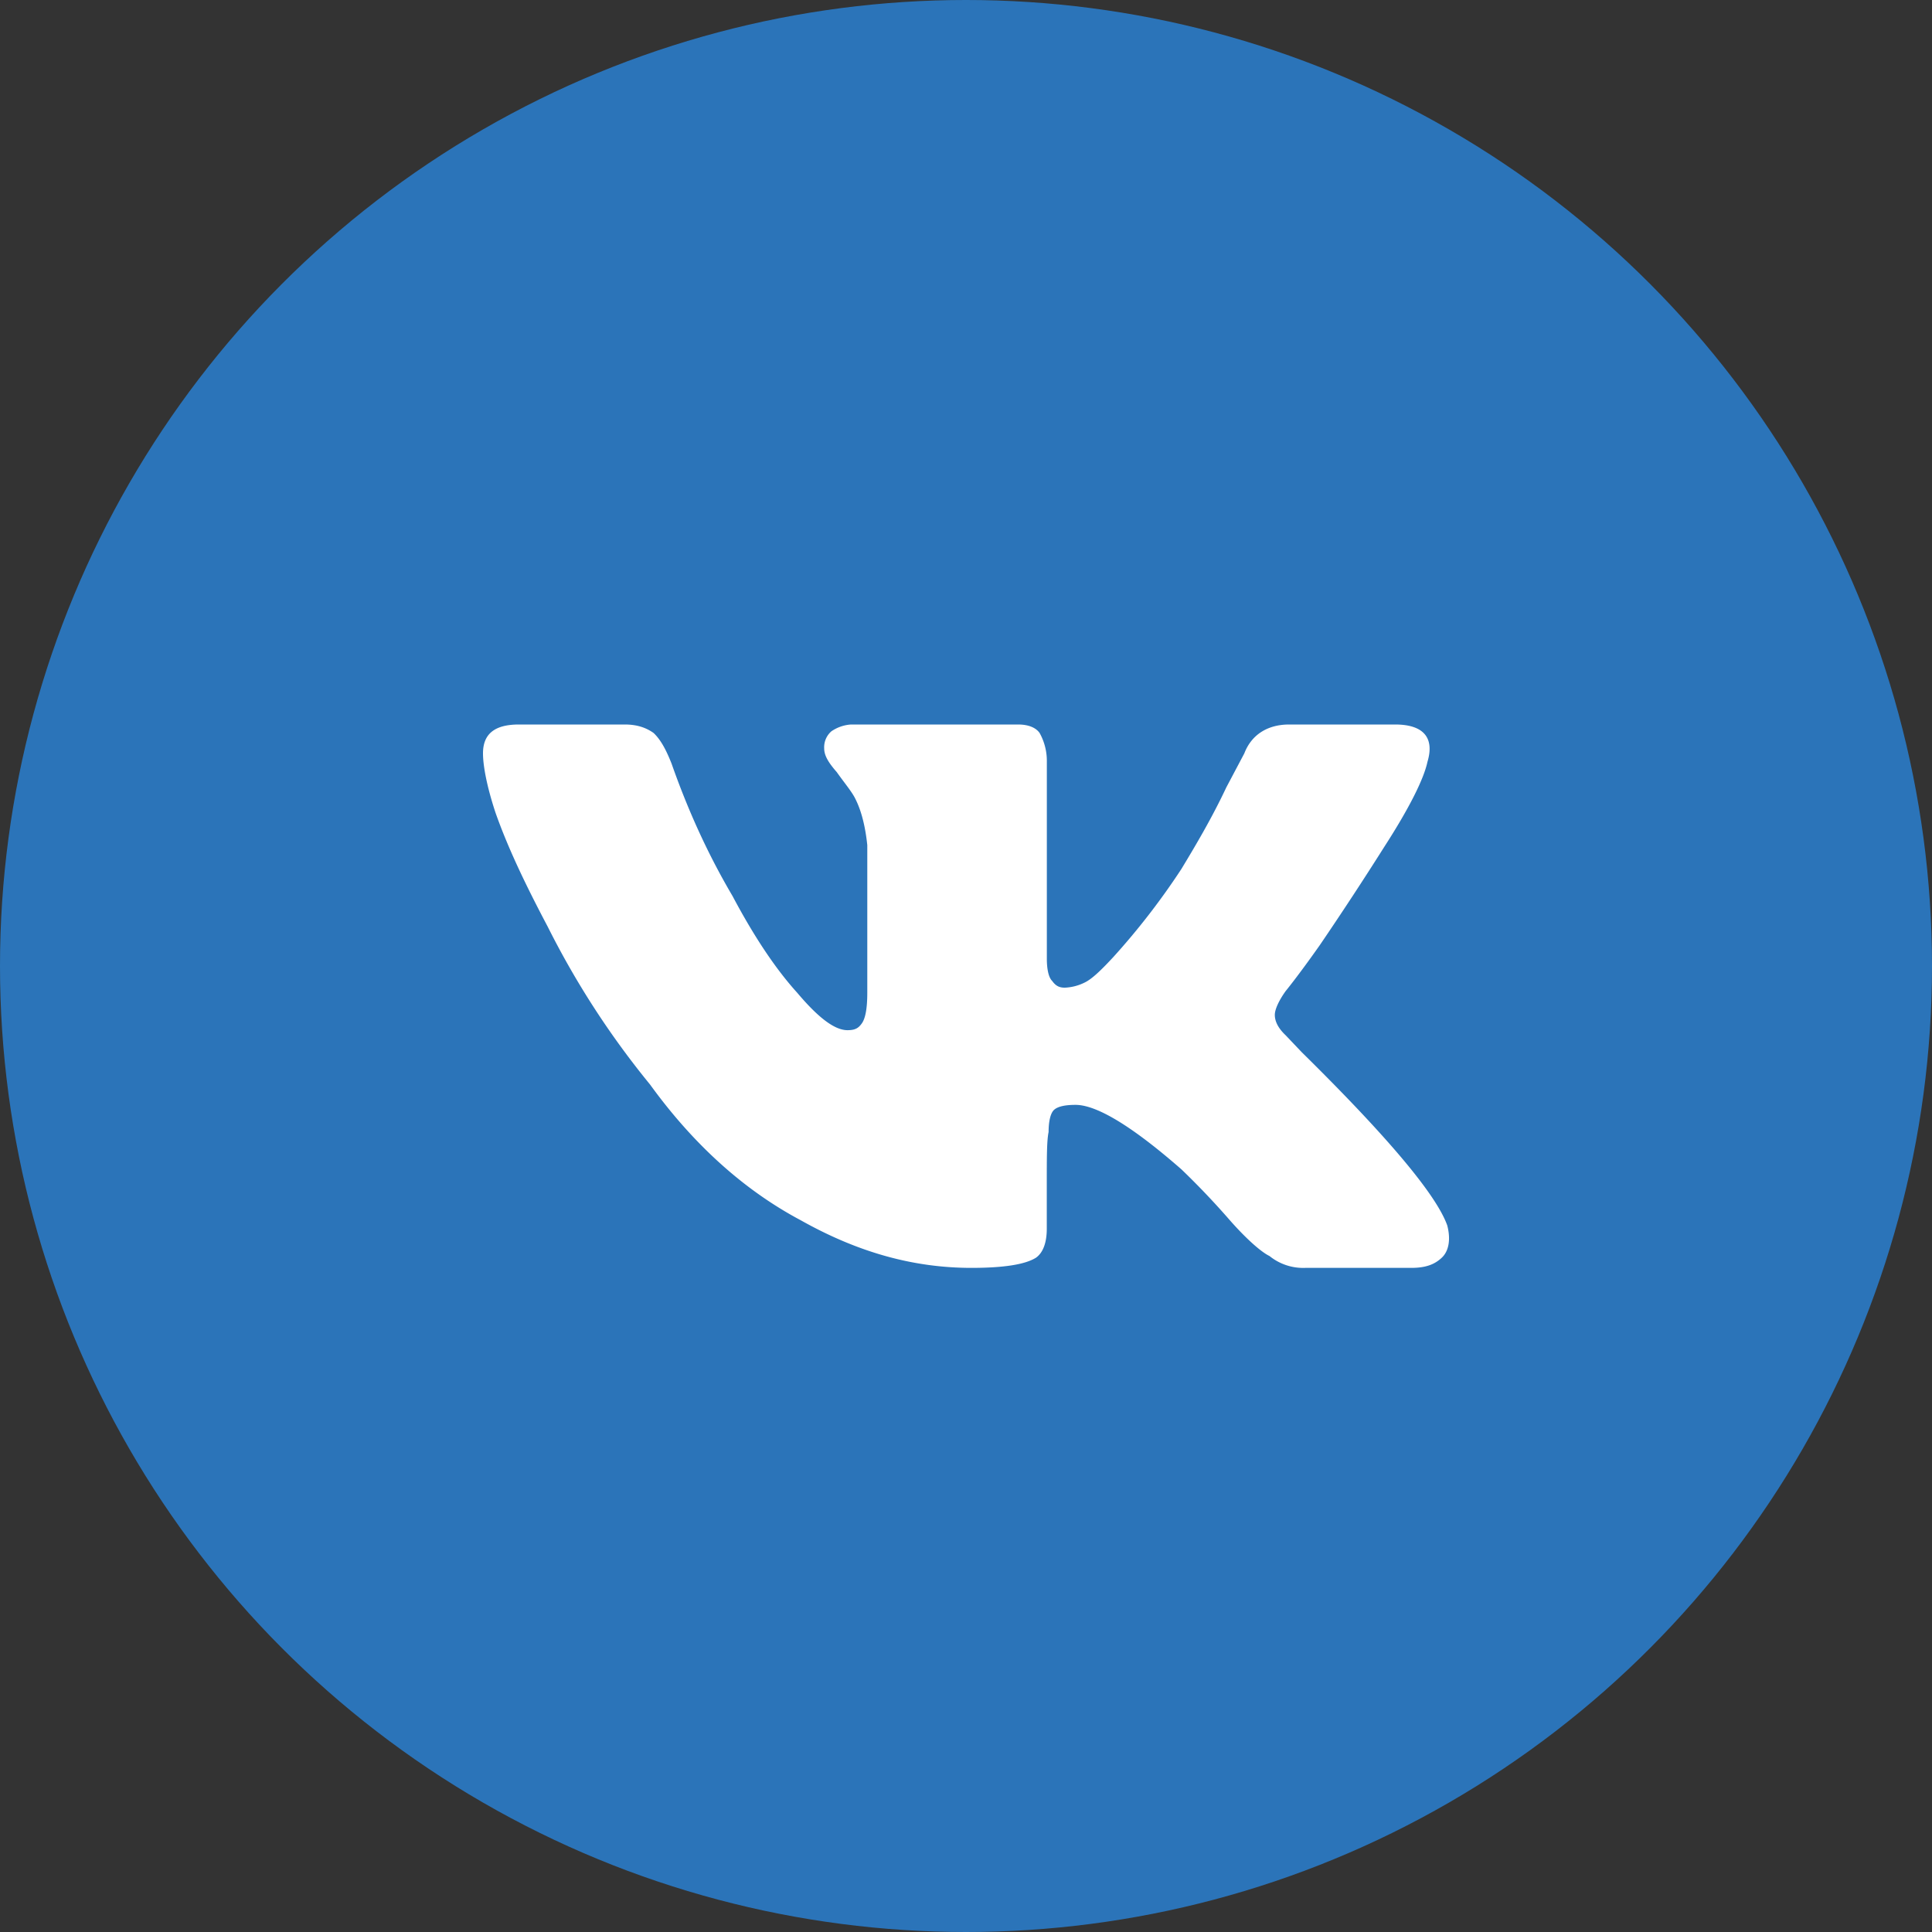  <svg viewBox="0 0 32 32" fill="none" xmlns="http://www.w3.org/2000/svg" id="svg-vk-color" width="20" height="20">
        <rect x="0" y="0" width="32" height="32" fill="#333333" stroke="none"/>
        <circle cx="16" cy="16" r="16" fill="#2B74B9"></circle>
        <path d="M23.643 12.619c-.06.281-.297.76-.714 1.406a56.684 56.684 0 0 1-1.07 1.631c-.357.507-.565.76-.565.76-.12.168-.179.309-.179.393 0 .113.06.225.179.338l.267.281c1.428 1.406 2.23 2.363 2.41 2.869.059.225.029.422-.09.534-.119.113-.268.169-.506.169h-1.754a.888.888 0 0 1-.595-.197c-.119-.056-.357-.253-.654-.59a13.049 13.049 0 0 0-.803-.844c-.803-.703-1.398-1.069-1.755-1.069-.178 0-.297.028-.357.084-.06.057-.089.197-.089.366-.03.14-.03.422-.03.872v.731c0 .225-.06.394-.178.478-.179.113-.535.169-1.07.169-.953 0-1.874-.253-2.826-.788-.952-.506-1.784-1.265-2.498-2.25a14.102 14.102 0 0 1-1.695-2.615c-.357-.675-.655-1.294-.863-1.884-.149-.45-.208-.788-.208-.985 0-.31.178-.478.595-.478h1.754c.209 0 .357.056.476.14.12.113.209.282.298.507.267.76.595 1.49 1.01 2.194.358.675.715 1.209 1.072 1.603.356.422.624.619.832.619.12 0 .179-.029.238-.113.06-.084.09-.253.09-.506v-2.447c-.03-.281-.09-.563-.209-.788-.06-.112-.178-.253-.297-.421-.149-.17-.208-.282-.208-.394a.35.35 0 0 1 .119-.281.647.647 0 0 1 .327-.113h2.766c.178 0 .297.056.356.14a.95.95 0 0 1 .12.479v3.262c0 .169.029.31.088.366.06.084.12.112.209.112a.81.81 0 0 0 .327-.084c.119-.056.267-.197.476-.422a11.8 11.8 0 0 0 1.13-1.462c.238-.394.505-.844.743-1.35l.298-.563c.119-.31.386-.478.743-.478h1.755c.476 0 .654.225.535.619z"
              fill="#fff"></path>
    </svg>